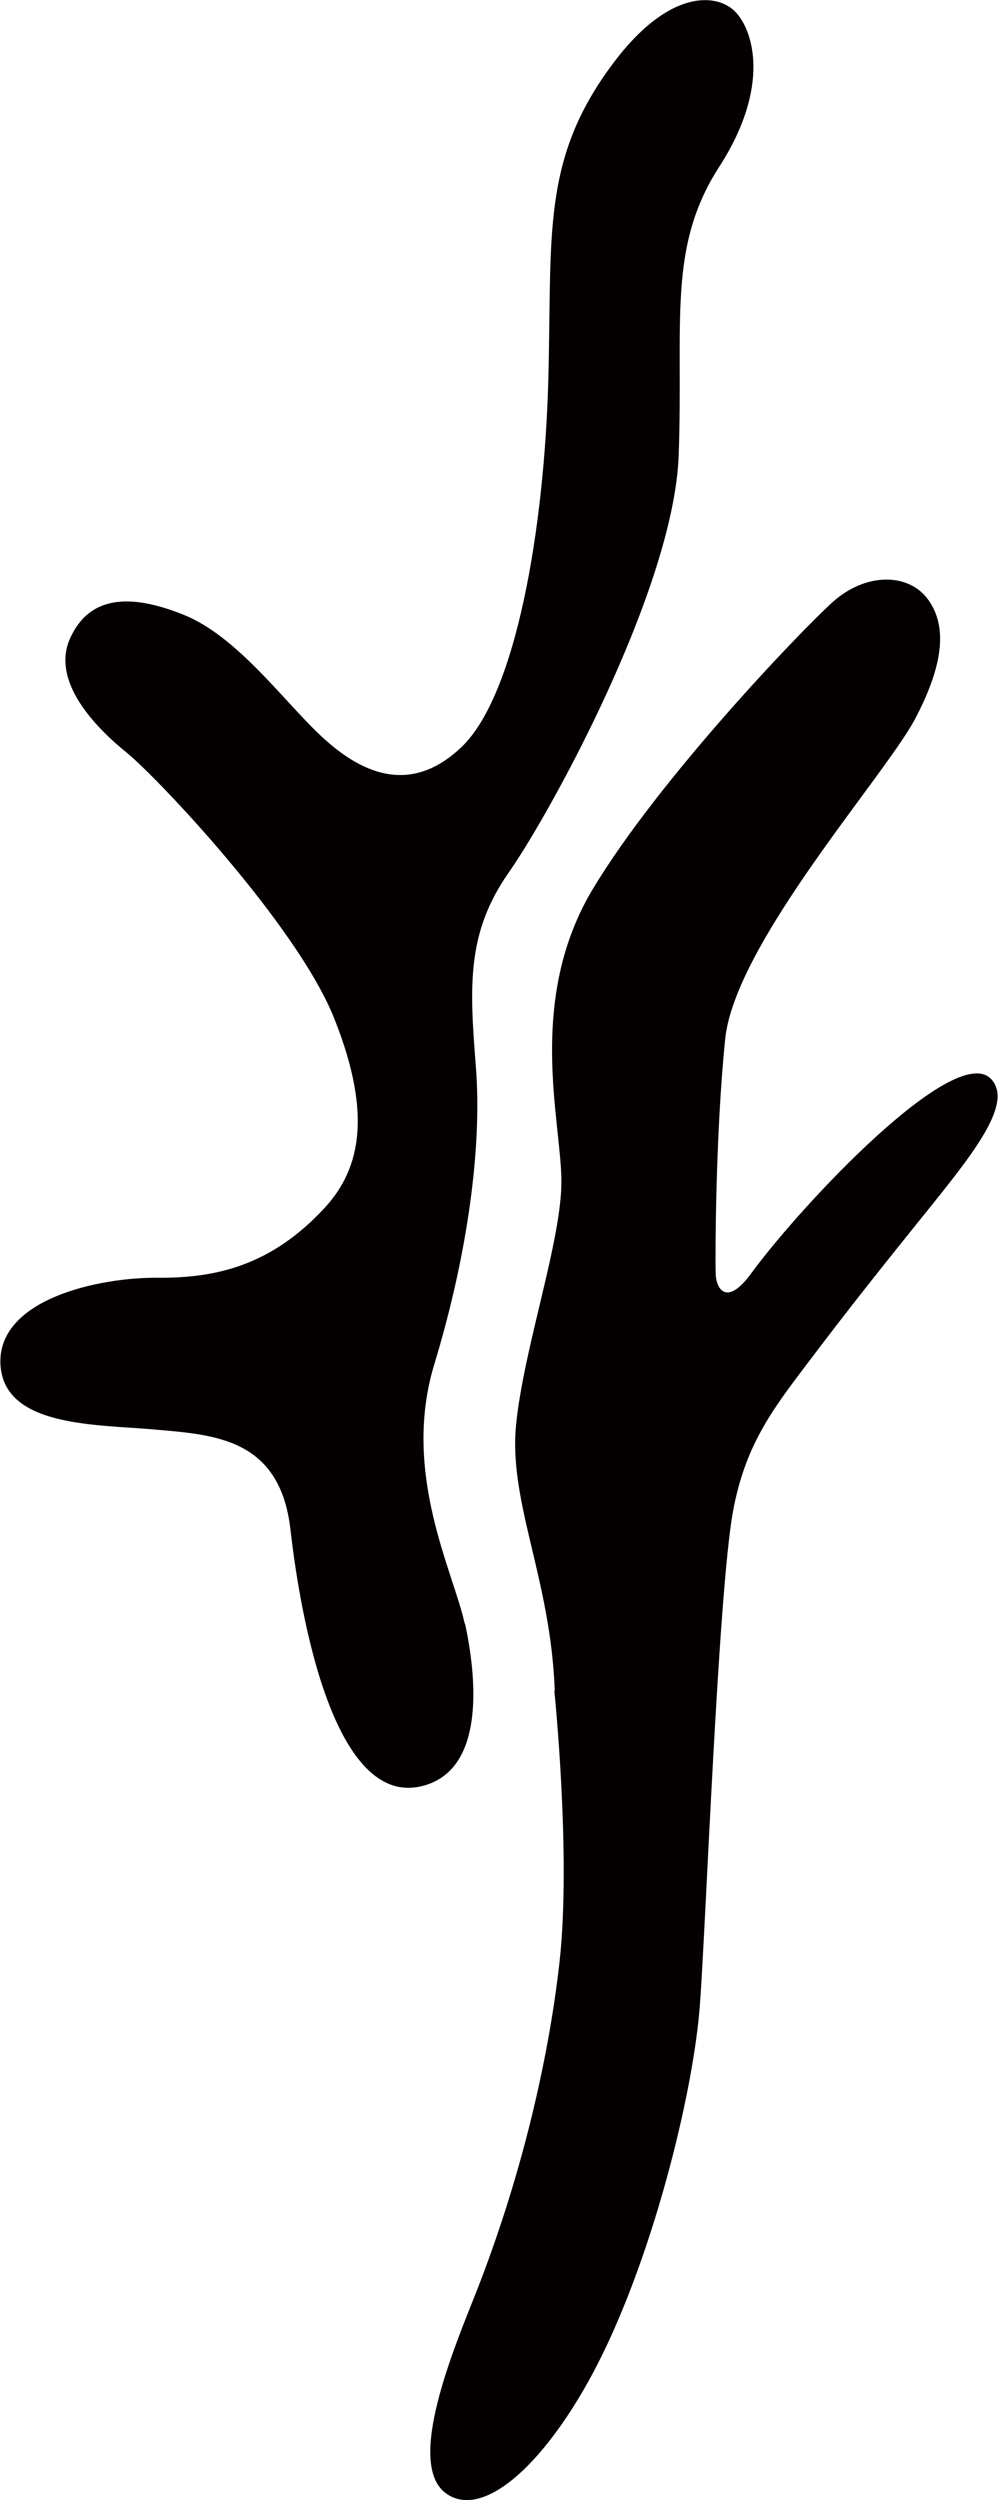<?xml version="1.0" encoding="UTF-8"?>
<svg id="_レイヤー_2" data-name="レイヤー 2" xmlns="http://www.w3.org/2000/svg" viewBox="0 0 48.07 120.31">
  <defs>
    <style>
      .cls-1 {
        fill: #040000;
        stroke-width: 0px;
      }
    </style>
  </defs>
  <g id="_レイヤー_1-2" data-name="レイヤー 1">
    <g>
      <path class="cls-1" d="m26.72,81.37c-.19-5.39-2.24-9.09-1.86-12.83.38-3.74,2.21-8.89,2.18-11.75-.02-2.86-1.68-8.68,1.51-14,3.19-5.31,9.99-12.4,11.56-13.82,1.6-1.43,3.63-1.39,4.56-.16.93,1.23.85,3.05-.59,5.78-1.44,2.73-8.68,10.82-9.15,15.41-.47,4.59-.48,10.47-.46,11.27.02.8.55,1.59,1.69.04,2.4-3.29,9.85-11.22,11.58-9.38,1.03,1.1-.66,3.33-2.84,6.04-2.42,3-4.03,5.02-6.06,7.71-1.67,2.2-2.97,3.93-3.54,7.09-.71,3.95-1.3,19.88-1.59,23.74-.29,3.86-1.96,10.91-4.4,16.18-2.44,5.27-5.85,8.73-7.83,7.3-1.98-1.44.45-7.13,1.44-9.64,2.13-5.41,3.48-11.04,4.03-15.93.57-5.12-.25-13.05-.25-13.05"/>
      <path class="cls-1" d="m22.38,78.12c-.55-2.51-3.05-7.25-1.46-12.47,1.59-5.23,2.31-10.42,2-14.33-.31-3.91-.44-6.44,1.59-9.34,2.03-2.9,7.95-13.69,8.18-20.07.23-6.38-.56-9.99,1.95-13.88,2.51-3.89,1.63-6.6.77-7.47-.86-.88-3.16-1.12-5.85,2.45-3.52,4.66-2.96,8.31-3.15,15.26-.19,7.12-1.54,15.16-4.18,17.68-2.64,2.52-5.13,1.03-6.86-.62-1.73-1.64-3.96-4.7-6.49-5.73-2.54-1.03-4.55-.98-5.5,1.11-.95,2.09,1.25,4.32,2.71,5.5,1.46,1.18,8.2,8.29,10,12.78,1.97,4.92,1.12,7.47-.52,9.21-2.5,2.66-5.09,3.31-7.94,3.29-2.85-.03-7.71,1.02-7.61,4.12.11,3.1,4.67,2.93,7.49,3.19,2.83.25,5.98.42,6.48,4.81.5,4.39,2.14,13.4,6.35,12.34,3.12-.78,2.58-5.41,2.06-7.81"/>
    </g>
  </g>
</svg>